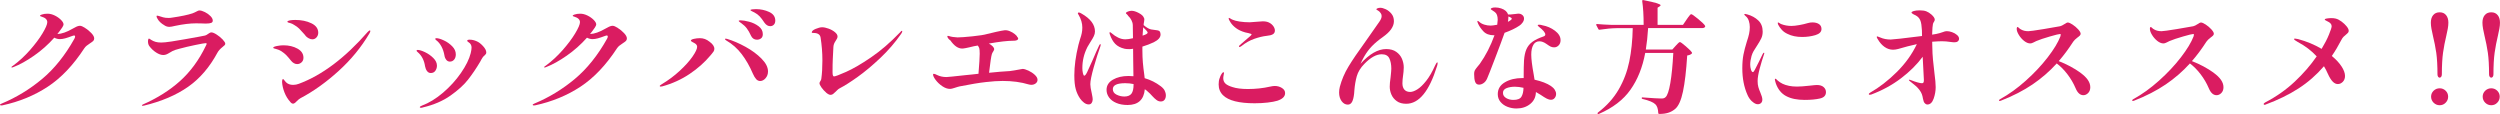<?xml version="1.0" encoding="UTF-8"?><svg xmlns="http://www.w3.org/2000/svg" viewBox="0 0 731.67 33.39"><defs><style>.d{fill:#da1c61;}</style></defs><g id="a"/><g id="b"><g id="c"><g><path class="d" d="M24.91,8.2c.69,.42,1.3,.93,1.84,1.5,.54,.58,.82,1.09,.82,1.54,0,.31-.1,.55-.28,.74-.19,.19-.51,.42-.96,.71-.4,.26-.73,.49-.97,.69-.25,.2-.48,.45-.69,.76-3.21,4.91-6.77,8.66-10.68,11.23-3.91,2.57-8.33,4.39-13.27,5.46l-.39,.03c-.21,0-.32-.07-.32-.21,0-.1,.17-.21,.5-.35,4.25-1.77,8.18-4.16,11.78-7.16,3.6-3,6.76-6.93,9.48-11.8,.14-.26,.21-.47,.21-.64,0-.21-.11-.32-.32-.32-.07,0-.21,.04-.42,.11-.87,.33-1.59,.57-2.16,.73-.57,.15-1.09,.23-1.56,.23-.54,0-1.09-.14-1.63-.42-1.79,2.01-3.78,3.77-5.95,5.28-2.17,1.51-4.16,2.61-5.95,3.3-.21,.1-.38,.14-.5,.14-.1,0-.14-.02-.14-.07,0-.07,.05-.15,.14-.23,.09-.08,.22-.17,.39-.27,1.7-1.25,3.32-2.75,4.86-4.48,1.53-1.74,2.77-3.38,3.7-4.93,.93-1.55,1.4-2.64,1.4-3.28,0-.76-.57-1.3-1.7-1.63-.28-.07-.42-.15-.42-.25,0-.12,.16-.24,.5-.35,.5-.17,1.06-.25,1.7-.25,.68,0,1.39,.18,2.11,.53s1.33,.79,1.83,1.29c.5,.51,.74,.95,.74,1.33,0,.19-.13,.48-.39,.89-.52,.75-.99,1.39-1.42,1.91,1.28-.05,2.76-.57,4.47-1.56,.12-.05,.33-.16,.64-.34,.31-.18,.59-.31,.83-.39,.25-.08,.48-.12,.69-.12,.33,0,.84,.21,1.52,.64Z"/><path class="d" d="M41.53,30.84c0-.07,.08-.15,.25-.25,4.25-1.87,7.9-4.16,10.93-6.89,3.03-2.73,5.55-6.16,7.53-10.29,.17-.33,.25-.53,.25-.6,0-.12-.1-.18-.28-.18-.31,0-1.32,.18-3.03,.53-1.71,.35-3.27,.72-4.66,1.1-.87,.21-1.55,.44-2.02,.67-.47,.24-.92,.5-1.35,.78-.45,.26-.91,.39-1.38,.39-.62,0-1.31-.24-2.07-.73-.77-.49-1.45-1.13-2.04-1.93-.24-.36-.35-.8-.35-1.35,0-.23,.03-.43,.09-.58s.12-.23,.2-.23c.05,0,.14,.05,.27,.14,.13,.1,.25,.18,.37,.25,.4,.26,.83,.45,1.28,.58,.45,.13,.99,.2,1.63,.2,.19,0,.59-.02,1.21-.07,.54-.02,2.47-.32,5.79-.9,3.32-.58,5.27-.94,5.86-1.08,.23-.05,.54-.21,.92-.5s.69-.42,.92-.42c.38,0,.9,.21,1.56,.64,.66,.43,1.25,.9,1.75,1.44s.76,.94,.76,1.22c0,.17-.06,.31-.18,.44-.12,.13-.32,.3-.6,.52-.71,.57-1.22,1.13-1.52,1.7-2.29,4.25-5.16,7.58-8.61,9.99-3.45,2.41-7.75,4.24-12.9,5.49l-.43,.03c-.09,0-.14-.03-.14-.1Zm6.66-23.39c-1.06-.59-1.81-1.32-2.23-2.2-.09-.19-.14-.35-.14-.5,0-.12,.06-.18,.18-.18,.1,0,.26,.04,.5,.11s.42,.13,.57,.18c.05,.02,.28,.1,.69,.21,.42,.12,.94,.18,1.58,.18,.33,0,.69-.03,1.06-.1,2.6-.38,4.57-.79,5.92-1.24,.45-.17,.89-.37,1.31-.6,.28-.17,.52-.25,.71-.25,.45,0,.99,.16,1.63,.48,.64,.32,1.18,.71,1.63,1.17s.67,.9,.67,1.33c0,.31-.15,.53-.46,.66s-.85,.2-1.63,.2c-.42,0-.79-.01-1.1-.04l-1.67-.03c-1.79,0-3.85,.25-6.16,.74-.76,.19-1.32,.29-1.7,.29-.47,0-.92-.13-1.35-.39Z"/><path class="d" d="M86.01,18.49c-.32-.18-.58-.41-.8-.69-.57-.71-1.04-1.26-1.42-1.65s-.87-.79-1.49-1.19c-.42-.26-.84-.44-1.26-.55-.41-.11-.68-.18-.8-.23-.19-.05-.28-.12-.28-.21,0-.19,.35-.35,1.06-.5s1.36-.21,1.95-.21c1.56,0,2.92,.32,4.09,.97,1.17,.65,1.75,1.54,1.75,2.68,0,.54-.18,.99-.55,1.33-.37,.34-.8,.52-1.29,.52-.33,0-.65-.09-.97-.27Zm-1.04,11.35c-.73-.8-1.31-1.74-1.72-2.8-.41-1.06-.64-2.07-.69-3.01,0-.59,.1-.89,.28-.89,.1,0,.21,.11,.35,.32s.31,.41,.5,.6c.52,.52,1.22,.78,2.09,.78,.59,0,1.16-.11,1.7-.32,6.8-2.53,13.51-7.58,20.13-15.16,.31-.31,.51-.46,.6-.46,.12,0,.18,.06,.18,.18,0,.14-.08,.37-.25,.67-2.39,4.06-5.42,7.75-9.09,11.07-3.67,3.32-7.38,5.96-11.11,7.92-.28,.14-.65,.44-1.1,.89-.42,.47-.78,.71-1.06,.71s-.56-.17-.82-.5Zm5.37-18.64c-.37-.21-.63-.41-.8-.6l-.46-.57c-.66-.75-1.18-1.31-1.54-1.67s-.84-.71-1.44-1.06c-.4-.26-.76-.43-1.08-.52-.32-.08-.52-.13-.59-.16-.21-.07-.32-.15-.32-.25,0-.19,.25-.32,.74-.41,.5-.08,1.02-.12,1.56-.12,1.79,0,3.37,.32,4.71,.97,1.35,.65,2.02,1.58,2.02,2.78,0,.52-.17,.97-.5,1.35-.33,.38-.74,.57-1.24,.57-.35,0-.71-.11-1.08-.32Z"/><path class="d" d="M124.97,20.79c-.28-.39-.47-.85-.57-1.4-.26-1.75-.97-3.12-2.13-4.11-.24-.19-.35-.33-.35-.42,0-.16,.1-.25,.32-.25,.5,0,1.21,.22,2.13,.65,.92,.44,1.74,1.01,2.45,1.72,.71,.71,1.06,1.45,1.06,2.23,0,.54-.15,1.04-.46,1.49s-.75,.67-1.35,.67c-.45,0-.82-.2-1.1-.59Zm-2.09,10.54c0-.12,.2-.26,.6-.42,2.08-.78,4.13-2.04,6.17-3.77,2.03-1.74,3.78-3.65,5.24-5.76,1.46-2.1,2.42-4.04,2.87-5.81,.17-.71,.25-1.25,.25-1.63,0-.54-.18-.98-.53-1.31-.14-.12-.3-.24-.48-.37-.18-.13-.27-.23-.27-.3,0-.24,.24-.35,.71-.35,.68,0,1.37,.15,2.05,.46,.59,.23,1.21,.7,1.86,1.4s.97,1.33,.97,1.89c0,.17-.04,.31-.12,.44-.08,.13-.21,.27-.37,.41-.26,.21-.45,.41-.57,.6-.21,.31-.46,.73-.74,1.28-1.13,1.91-2.31,3.65-3.53,5.21-1.22,1.56-2.94,3.12-5.17,4.69-2.23,1.57-4.92,2.72-8.06,3.45-.16,.07-.35,.11-.57,.11s-.32-.07-.32-.21Zm7.72-13.85c-.29-.35-.46-.78-.53-1.27-.17-.97-.46-1.84-.87-2.6s-.9-1.36-1.47-1.79c-.05-.05-.12-.11-.21-.2-.1-.08-.14-.16-.14-.23,0-.14,.12-.21,.35-.21,.52,0,1.24,.21,2.16,.64,.92,.42,1.74,1,2.45,1.72,.71,.72,1.06,1.51,1.06,2.36,0,.64-.16,1.15-.48,1.54-.32,.39-.74,.59-1.26,.59-.42,0-.78-.18-1.06-.53Z"/><path class="d" d="M180.81,8.2c.69,.42,1.3,.93,1.84,1.5,.54,.58,.82,1.09,.82,1.54,0,.31-.1,.55-.28,.74-.19,.19-.51,.42-.96,.71-.4,.26-.73,.49-.97,.69-.25,.2-.48,.45-.69,.76-3.21,4.91-6.77,8.66-10.68,11.23-3.91,2.57-8.33,4.39-13.27,5.46l-.39,.03c-.21,0-.32-.07-.32-.21,0-.1,.17-.21,.5-.35,4.25-1.77,8.18-4.16,11.78-7.16,3.6-3,6.76-6.93,9.48-11.8,.14-.26,.21-.47,.21-.64,0-.21-.11-.32-.32-.32-.07,0-.21,.04-.42,.11-.87,.33-1.59,.57-2.16,.73-.57,.15-1.09,.23-1.56,.23-.54,0-1.09-.14-1.63-.42-1.79,2.01-3.78,3.77-5.95,5.28-2.17,1.51-4.16,2.61-5.95,3.3-.21,.1-.38,.14-.5,.14-.1,0-.14-.02-.14-.07,0-.07,.05-.15,.14-.23,.09-.08,.22-.17,.39-.27,1.7-1.25,3.32-2.75,4.86-4.48,1.53-1.74,2.77-3.38,3.7-4.93,.93-1.55,1.4-2.64,1.4-3.28,0-.76-.57-1.3-1.7-1.63-.28-.07-.42-.15-.42-.25,0-.12,.16-.24,.5-.35,.5-.17,1.06-.25,1.7-.25,.68,0,1.39,.18,2.11,.53s1.33,.79,1.83,1.29c.5,.51,.74,.95,.74,1.33,0,.19-.13,.48-.39,.89-.52,.75-.99,1.39-1.42,1.91,1.28-.05,2.76-.57,4.47-1.56,.12-.05,.33-.16,.64-.34,.31-.18,.59-.31,.83-.39,.25-.08,.48-.12,.69-.12,.33,0,.84,.21,1.52,.64Z"/><path class="d" d="M193.07,25.2c0-.12,.19-.3,.57-.53,1.94-1.16,3.7-2.47,5.3-3.95,1.59-1.47,2.84-2.86,3.74-4.16s1.35-2.26,1.35-2.87c0-.47-.32-.86-.96-1.17-.1-.05-.21-.1-.35-.18s-.27-.15-.37-.23c-.1-.08-.16-.15-.16-.19,0-.24,.3-.42,.89-.55s1.18-.2,1.77-.2c1.02,0,1.95,.34,2.8,1.03,.94,.68,1.42,1.38,1.42,2.09,0,.28-.08,.54-.23,.78-.15,.24-.32,.46-.51,.67-.19,.21-.33,.38-.42,.5-1.68,2.01-3.72,3.82-6.11,5.42s-5.05,2.81-7.95,3.61c-.24,.05-.4,.07-.5,.07-.17,0-.25-.05-.25-.14Zm28.22-2.06c-.34-.38-.65-.9-.94-1.56-.94-2.2-2.04-4.11-3.28-5.74-1.24-1.63-2.75-2.97-4.52-4-.24-.14-.36-.27-.36-.39,0-.1,.07-.14,.21-.14,.07,0,.2,.02,.39,.07,1.72,.52,3.52,1.29,5.39,2.32,1.87,1.03,3.43,2.18,4.69,3.46,1.26,1.27,1.9,2.53,1.9,3.75,0,.78-.24,1.44-.71,1.98-.47,.54-1,.82-1.59,.82-.45,0-.84-.19-1.19-.57Zm-1.51-12.72c-.38-.83-.78-1.52-1.2-2.09-.42-.57-.96-1.07-1.59-1.52-.14-.1-.31-.21-.5-.36-.19-.14-.29-.25-.29-.32,0-.12,.19-.18,.57-.18,.61,0,1.44,.14,2.48,.41,1.04,.27,1.97,.72,2.78,1.33,.82,.62,1.22,1.38,1.22,2.3,0,.57-.17,.98-.52,1.24-.34,.26-.74,.39-1.19,.39-.8,0-1.39-.4-1.77-1.2Zm3.97-3.75c-.54-.83-1.02-1.46-1.44-1.9s-.92-.81-1.51-1.12c-.17-.1-.4-.21-.71-.35-.31-.14-.46-.26-.46-.35s.17-.17,.52-.21c.34-.05,.7-.07,1.08-.07,1.39,0,2.69,.28,3.88,.83,1.19,.55,1.79,1.4,1.79,2.53,0,.52-.15,.92-.44,1.21s-.64,.42-1.04,.42c-.64,0-1.19-.33-1.67-.99Z"/><path class="d" d="M241.79,27.1c-.52-.44-.97-.94-1.36-1.49s-.59-.97-.59-1.26c0-.17,.08-.37,.25-.6s.26-.46,.28-.67c.21-1.49,.32-3.28,.32-5.39,0-2.27-.18-4.5-.53-6.7-.14-.9-.84-1.35-2.09-1.35-.14,0-.26,0-.35-.02-.09,0-.14-.05-.14-.12,0-.38,.38-.73,1.13-1.04,.76-.32,1.39-.48,1.91-.48s1.14,.13,1.86,.39c.72,.26,1.34,.6,1.86,1.03,.52,.42,.78,.85,.78,1.28,0,.21-.05,.42-.16,.62-.11,.2-.22,.4-.34,.58-.21,.31-.38,.6-.5,.89-.12,.28-.19,.6-.21,.96-.07,.87-.13,2.06-.18,3.54-.05,.94-.07,2.22-.07,3.83,0,.05,0,.19,.02,.44,0,.25,.05,.45,.12,.6,.07,.15,.17,.23,.28,.23,.36,0,1.54-.44,3.54-1.33,2.01-.89,4.43-2.29,7.26-4.22,2.84-1.93,5.68-4.38,8.54-7.35,.24-.31,.42-.46,.53-.46,.07,0,.11,.06,.11,.18,0,.17-.11,.4-.32,.71-1.77,2.55-3.82,4.92-6.13,7.1s-4.52,4.03-6.63,5.53c-2.1,1.5-3.83,2.59-5.17,3.28-.28,.14-.55,.33-.78,.57s-.38,.38-.42,.42c-.33,.33-.6,.57-.82,.73-.21,.15-.46,.23-.74,.23-.33,0-.76-.22-1.28-.65Z"/><path class="d" d="M300.99,20.67c.71,.33,1.33,.74,1.87,1.24,.53,.5,.79,.98,.79,1.45,0,.43-.18,.77-.53,1.05-.35,.27-.77,.41-1.24,.41-.26,0-.52-.03-.78-.1-2.27-.69-4.81-1.03-7.65-1.03-1.43,0-3.04,.11-4.86,.32-1.96,.21-4.54,.64-7.72,1.27-.33,.07-.85,.22-1.56,.46-.57,.19-.98,.28-1.24,.28-.76,0-1.52-.27-2.3-.8-.78-.53-1.42-1.14-1.93-1.82s-.76-1.22-.76-1.59c0-.14,.07-.21,.21-.21,.19,0,.51,.12,.96,.35,.81,.4,1.72,.6,2.76,.6,.33,0,2.22-.19,5.67-.57,.64-.07,1.27-.13,1.9-.19,.62-.06,1.22-.12,1.79-.2,.23-2.83,.36-4.79,.36-5.85,0-.83-.05-1.38-.14-1.67-.12-.28-.26-.53-.43-.74-.68,.1-1.52,.27-2.51,.53-.19,.05-.52,.12-.99,.21s-.83,.14-1.06,.14c-1.2,0-2.35-.79-3.44-2.37-.45-.31-.74-.65-.88-1.03-.05-.17-.02-.27,.07-.32h.07l.36,.07c.59,.21,1.4,.34,2.44,.39,.87,0,2.34-.11,4.41-.32,2.07-.21,3.48-.44,4.23-.67,.73-.19,1.63-.4,2.71-.64s1.88-.39,2.43-.46c.47-.05,.99,.04,1.54,.27s1.04,.51,1.46,.85c.43,.34,.66,.62,.71,.83,.19,.14,.28,.3,.28,.46,0,.12-.05,.24-.16,.35-.11,.12-.25,.19-.45,.21-.07,.07-.37,.1-.92,.1-1.61,0-3.96,.27-7.05,.82,1.04,.59,1.56,1.15,1.56,1.67,0,.14-.1,.35-.28,.64-.2,.28-.32,.54-.4,.78-.19,.57-.46,2.39-.82,5.46,2.58-.26,4.26-.4,5.03-.43,.57,0,1.39-.09,2.45-.28l1.16-.21c.62-.14,1.01-.21,1.17-.21,.43,0,1,.17,1.7,.5Z"/><path class="d" d="M322.15,13.12c0,.07-.03,.22-.11,.46-.62,1.68-1.25,3.7-1.93,6.08-.67,2.37-1.01,4.03-1.01,4.98,0,.59,.14,1.48,.42,2.66,.19,.9,.28,1.48,.28,1.74,0,.42-.1,.78-.3,1.08-.21,.3-.49,.44-.87,.44-.47,0-.93-.17-1.38-.52s-.83-.74-1.14-1.19c-.57-.83-.99-1.74-1.27-2.75-.28-1-.42-2.36-.42-4.06,0-2.67,.4-5.64,1.21-8.93,.02-.07,.18-.61,.46-1.63,.24-.68,.41-1.28,.51-1.79,.11-.51,.16-1.05,.16-1.65,0-1.23-.37-2.47-1.1-3.72-.05-.07-.09-.14-.14-.21s-.07-.14-.07-.21,.03-.13,.09-.18,.11-.07,.16-.07c.21,0,.49,.1,.82,.32,2.62,1.49,3.94,3.23,3.94,5.24,0,.45-.11,.9-.32,1.35-.21,.45-.55,1.04-1.03,1.77-.47,.75-.76,1.23-.85,1.42-.52,1.04-.9,2.06-1.13,3.05-.24,.99-.36,2.04-.36,3.15,0,.5,.05,.99,.16,1.47,.11,.49,.24,.73,.41,.73,.21,0,.49-.34,.83-1.03,.34-.68,.88-1.87,1.61-3.54,.76-1.79,1.39-3.23,1.91-4.29,.09-.24,.21-.36,.35-.36,.07,0,.11,.06,.11,.18Zm18.69,13.39c.25,.47,.37,.94,.37,1.42s-.12,.92-.37,1.26-.62,.51-1.12,.51c-.45,0-.86-.15-1.25-.44s-.76-.64-1.12-1.03c-.35-.39-.62-.67-.78-.83-.36-.35-.71-.67-1.06-.96l-.46-.32c-.28,3.07-1.96,4.61-5.03,4.61-1.27,0-2.38-.2-3.31-.6-.94-.4-1.65-.94-2.13-1.61s-.73-1.41-.73-2.21c0-1.27,.62-2.27,1.86-2.99s2.76-1.08,4.56-1.08c.35,0,.84,.02,1.45,.07,0-.83-.02-2.44-.07-4.85l-.03-3.19c-.36,.07-.72,.11-1.1,.11-.64,0-1.1-.04-1.38-.11-1.18-.28-2.1-.76-2.75-1.43-.65-.67-1.17-1.6-1.58-2.78-.07-.28-.1-.41-.1-.39,0-.17,.04-.25,.14-.25,.07,0,.17,.05,.3,.16,.13,.11,.23,.18,.3,.23,.52,.47,1.12,.87,1.81,1.2,.68,.33,1.37,.5,2.06,.5,.59,0,1.35-.1,2.27-.32l-.03-1.95c0-1.02,0-1.66-.03-1.91-.02-.5-.16-.98-.41-1.45-.24-.47-.54-.85-.86-1.14-.07-.05-.14-.14-.21-.28-.12-.16-.26-.31-.42-.42-.07-.07-.11-.14-.11-.21,0-.14,.19-.29,.55-.44s.74-.23,1.11-.23c.59,0,1.29,.21,2.09,.64,.81,.43,1.29,.86,1.46,1.31,.12,.14,.18,.34,.18,.6,0,.14-.02,.34-.07,.59-.05,.25-.08,.45-.11,.62l-.03,.42c.28,.26,.62,.51,1.01,.76,.39,.25,.77,.42,1.15,.51,.31,.07,.72,.13,1.24,.18,.47,.05,.82,.11,1.03,.2,.21,.08,.37,.28,.46,.58,.05,.24,.07,.42,.07,.53,0,.85-.66,1.61-1.99,2.27-.99,.47-2.1,.9-3.33,1.27v1.06c0,1.35,.05,2.55,.14,3.61s.23,2.27,.42,3.61l.11,.96c1.72,.5,3.28,1.28,4.68,2.34,.54,.4,.94,.84,1.19,1.31Zm-9.09-1.91c-.73-.16-1.54-.25-2.41-.25-2.43,0-3.65,.58-3.65,1.74,0,.71,.36,1.25,1.08,1.61s1.48,.55,2.29,.55c.97,0,1.66-.28,2.08-.83,.41-.55,.62-1.44,.62-2.64v-.18Zm2.72-15.27c0,.21-.02,.58-.07,1.1,.99-.31,1.49-.6,1.49-.89,0-.12-.14-.34-.42-.65-.28-.32-.58-.62-.89-.9l-.11,1.35Z"/><path class="d" d="M357.97,27.9c-.87-.85-1.31-1.91-1.31-3.19,0-.71,.09-1.31,.28-1.81,.17-.52,.36-.94,.59-1.28,.22-.33,.4-.5,.51-.5s.18,.1,.18,.28c0,.1-.03,.31-.11,.64-.07,.33-.1,.62-.1,.85,0,.64,.21,1.16,.63,1.56,.42,.4,1.11,.74,2.06,1.03,1.13,.38,2.65,.57,4.54,.57,2.24,0,4.41-.23,6.52-.71,.52-.12,.96-.18,1.31-.18,.78,0,1.48,.19,2.1,.58,.63,.39,.94,.89,.94,1.51,0,.99-.76,1.74-2.27,2.23-.68,.21-1.62,.39-2.82,.53-1.19,.14-2.46,.21-3.81,.21-4.58,0-7.67-.78-9.25-2.34Zm4.64-14.28c0-.12,.07-.25,.21-.39,.26-.26,.82-.74,1.67-1.45,1.2-.97,1.81-1.54,1.81-1.7,0-.07-.07-.13-.21-.18-.14-.05-.28-.09-.41-.12-.13-.03-.23-.06-.3-.09-.28-.05-.6-.12-.96-.21-1.09-.31-1.98-.73-2.7-1.27-.71-.54-1.24-1.1-1.59-1.67-.36-.54-.53-.92-.53-1.14,0-.12,.02-.18,.07-.18,.04,0,.15,.05,.32,.14,.28,.19,.54,.33,.78,.42,.44,.21,1.13,.39,2.05,.53,.92,.14,1.9,.21,2.94,.21,.38,0,1.02-.05,1.91-.14,.89-.09,1.53-.14,1.91-.14,.47,0,.89,.05,1.24,.14,.66,.19,1.21,.53,1.65,1.03,.43,.5,.65,1.01,.65,1.52s-.2,.86-.6,1.1c-.41,.24-1.01,.39-1.81,.46-1.09,.12-2.29,.41-3.61,.87-1.32,.46-2.59,1.17-3.79,2.14-.23,.16-.42,.25-.53,.25s-.18-.05-.18-.14Z"/><path class="d" d="M420.73,18.54c0,.28-.06,.58-.18,.88-2.27,7.3-5.27,10.95-9,10.95-1.11,0-2.03-.25-2.74-.76-.72-.51-1.25-1.15-1.58-1.91-.33-.77-.5-1.54-.5-2.32,0-.69,.08-1.61,.25-2.76,.14-1.28,.21-2.11,.21-2.52,0-1.2-.19-2.21-.57-3.01-.38-.8-1.12-1.21-2.23-1.21-1.58,0-3.28,.94-5.1,2.83-1.11,1.14-1.84,2.33-2.2,3.58-.35,1.25-.59,2.63-.71,4.15,0,.24-.02,.54-.07,.92-.12,1.14-.33,1.96-.62,2.48-.3,.52-.7,.78-1.23,.78-.71,0-1.31-.34-1.81-1.01-.49-.67-.74-1.52-.74-2.53,0-.54,.07-1.1,.21-1.67,.55-2.06,1.38-4.02,2.52-5.9,1.13-1.88,2.76-4.28,4.89-7.21,1.21-1.68,2.45-3.45,3.72-5.31,.05-.07,.18-.27,.41-.58,.22-.32,.4-.62,.52-.9,.12-.28,.18-.56,.18-.82,0-.31-.09-.59-.28-.85-.26-.38-.54-.64-.83-.78-.29-.14-.44-.25-.44-.32,0-.12,.12-.22,.37-.32s.52-.14,.83-.14c.41,0,.92,.14,1.54,.42s1.18,.72,1.67,1.31,.73,1.32,.73,2.2c0,1.54-1.04,3.05-3.12,4.54-1.34,.94-2.45,1.87-3.31,2.76-.86,.9-1.61,1.9-2.25,3.01-.36,.62-.72,1.34-1.1,2.16,2.6-2.88,5.1-4.32,7.51-4.32,1.21,0,2.19,.27,2.96,.82,.77,.54,1.32,1.22,1.67,2.04,.34,.82,.52,1.65,.52,2.5,0,.43-.02,.86-.07,1.31-.05,.45-.08,.76-.11,.92-.14,.94-.21,1.76-.21,2.44,0,.8,.2,1.42,.59,1.86,.39,.44,.95,.66,1.68,.66,.59,0,1.29-.25,2.11-.76s1.67-1.34,2.59-2.5c.91-1.15,1.76-2.63,2.57-4.43,.28-.64,.51-.96,.67-.96,.07,0,.11,.1,.11,.29Z"/><path class="d" d="M440.35,9.58c-.63,1.79-1.58,4.32-2.82,7.56-1.24,3.25-2.01,5.21-2.32,5.9-.26,.57-.61,1-1.04,1.29-.44,.3-.87,.44-1.29,.44-.57,0-.95-.27-1.15-.82-.2-.54-.3-1.31-.3-2.3,0-.42,.06-.76,.18-1.01,.12-.25,.36-.58,.71-1.01l.78-.95c1.72-2.43,3.15-5.22,4.29-8.36h-.18c-1.32,0-2.35-.38-3.07-1.15-.72-.77-1.25-1.54-1.58-2.32-.12-.28-.18-.48-.18-.6,0-.09,.03-.14,.1-.14,.1,0,.26,.11,.5,.32,.36,.33,.83,.59,1.44,.78,.6,.19,1.22,.28,1.86,.28,.33,0,.97-.08,1.91-.25,.09-.66,.14-1.15,.14-1.45,0-1.11-.28-1.87-.85-2.27-.24-.19-.5-.37-.78-.53-.28-.16-.42-.28-.42-.35,0-.12,.12-.22,.37-.32,.25-.09,.57-.14,.98-.14,.57,0,1.13,.1,1.7,.28,1.08,.36,1.76,.95,2.02,1.77h.78l1.35-.14c.4-.07,.68-.1,.85-.1,.45,0,.82,.1,1.1,.32,.4,.26,.6,.64,.6,1.14,0,.38-.14,.76-.42,1.15-.28,.39-.59,.69-.92,.9-1.11,.76-2.55,1.45-4.33,2.09Zm8.42,3.54c-.42,.69-.62,1.64-.62,2.87s.23,3.18,.71,5.77l.25,1.56c2.08,.47,3.67,1.09,4.78,1.84,.5,.33,.87,.7,1.14,1.12,.26,.41,.39,.82,.39,1.22,0,.45-.14,.84-.42,1.19-.28,.34-.63,.51-1.06,.51s-.83-.12-1.28-.35-1.04-.6-1.77-1.1c-.62-.38-1.08-.65-1.38-.82-.02,1.46-.59,2.63-1.68,3.51s-2.44,1.31-4.02,1.31c-.9,0-1.76-.16-2.6-.48s-1.52-.8-2.06-1.44c-.53-.64-.8-1.39-.8-2.27,0-1.51,.7-2.67,2.11-3.49,1.4-.82,3.09-1.22,5.05-1.22h.42c0-2.36,.03-4.07,.1-5.14,.1-1.35,.33-2.45,.71-3.31,.38-.86,.96-1.58,1.75-2.16,.79-.58,1.87-1.1,3.24-1.57,.35-.12,.53-.31,.53-.57,0-.54-.63-1.3-1.88-2.27-.05-.05-.12-.12-.21-.21-.09-.09-.14-.16-.14-.21,0-.12,.14-.18,.43-.18,.3,0,.63,.06,.99,.18,1.32,.24,2.53,.76,3.63,1.58,1.09,.82,1.65,1.74,1.65,2.78,0,.61-.19,1.12-.55,1.5-.37,.39-.81,.59-1.33,.59-.38,0-.71-.07-1.01-.21-.3-.14-.7-.4-1.23-.78-.73-.52-1.42-.78-2.06-.78-.78,0-1.38,.34-1.79,1.03Zm-3.51,15.2c.39-.61,.6-1.49,.62-2.62-.92-.21-1.76-.32-2.51-.32-.94,0-1.77,.14-2.46,.42-.7,.28-1.04,.74-1.04,1.38s.31,1.14,.92,1.51c.62,.37,1.32,.55,2.13,.55,1.18,0,1.97-.31,2.35-.92Zm-3.81-23.21c0,.4-.04,.83-.14,1.27l.42-.21c.47-.26,.71-.5,.71-.71,0-.16-.18-.32-.53-.46l-.46-.18v.28Z"/><path class="d" d="M490.42,13.4c.14-.14,.35-.36,.62-.65,.27-.3,.48-.44,.62-.44,.19,0,.76,.42,1.72,1.24,.96,.83,1.55,1.43,1.79,1.81,.07,.12,.05,.24-.07,.35-.28,.26-.72,.44-1.31,.53-.28,4.49-.7,8.01-1.24,10.56s-1.3,4.24-2.27,5.07c-.62,.52-1.29,.9-2.04,1.13-.74,.24-1.62,.35-2.64,.35-.19,0-.28-.1-.28-.28-.05-1.2-.33-2.06-.85-2.55-.59-.59-1.85-1.11-3.76-1.56-.17-.02-.24-.12-.24-.28,0-.05,.02-.09,.07-.14,.05-.05,.12-.06,.21-.03,2.81,.21,4.6,.32,5.39,.32,.33,0,.58-.02,.76-.07,.18-.05,.36-.15,.55-.32,.54-.47,1.01-1.85,1.4-4.13s.68-5.21,.87-8.81h-8.22c-.78,4.21-2.22,7.79-4.31,10.75-2.09,2.97-5.18,5.33-9.26,7.1-.17,.07-.28,.05-.36-.07-.07-.14-.03-.26,.11-.35,2.57-1.96,4.59-4.21,6.06-6.75s2.5-5.27,3.1-8.18c.6-2.92,.94-6.17,1.01-9.76h-4.64c-1.51,.02-3.2,.18-5.07,.46h-.11c-.09,0-.18-.06-.24-.18l-.61-1.17s-.03-.07-.03-.14c0-.12,.08-.18,.25-.18,1.3,.12,2.74,.2,4.32,.25h9.32v-.07c0-2.69-.14-5-.42-6.91,0-.23,.1-.33,.32-.28,1.91,.38,3.24,.69,3.97,.92,.73,.24,1.1,.44,1.1,.6,0,.07-.1,.18-.28,.32l-.61,.39V7.27h7.44l1.06-1.56c.09-.14,.25-.36,.46-.66,.21-.3,.39-.52,.53-.67,.14-.15,.26-.23,.36-.23,.21,0,.88,.47,2.02,1.4,1.13,.94,1.81,1.59,2.02,1.97,.07,.12,.07,.24,0,.35-.14,.24-.44,.35-.89,.35h-15.77c-.14,2.29-.37,4.38-.67,6.27h7.76l.99-1.1Z"/><path class="d" d="M512.8,29.72c-.58-.53-1.04-1.18-1.36-1.93-1.02-2.27-1.52-4.87-1.52-7.8,0-1.54,.11-2.86,.33-3.99s.55-2.38,.98-3.77c.31-.9,.53-1.67,.67-2.32s.21-1.32,.21-2c0-.62-.09-1.21-.28-1.79-.19-.58-.48-1.04-.88-1.36-.07-.07-.17-.16-.28-.27s-.18-.2-.18-.27c0-.05,.03-.08,.09-.1,.06-.02,.12-.04,.2-.04,.07,0,.27,.05,.6,.14,1.27,.35,2.34,.94,3.21,1.76,.86,.81,1.29,1.91,1.29,3.28,0,.73-.14,1.39-.42,1.98s-.71,1.32-1.28,2.2c-.4,.59-.72,1.1-.97,1.54s-.44,.9-.59,1.4c-.26,.92-.39,1.76-.39,2.52,0,.54,.08,1.04,.23,1.51,.16,.46,.34,.69,.55,.69,.09,0,.19-.07,.28-.2s.2-.3,.32-.52c.38-.73,.79-1.54,1.23-2.43,.43-.89,.77-1.58,1.01-2.07,.07-.14,.14-.25,.21-.34,.07-.08,.13-.12,.18-.12,.07,0,.11,.05,.11,.14s-.03,.24-.11,.43c-.42,1.23-.84,2.6-1.24,4.11s-.6,2.72-.6,3.62c0,.66,.07,1.25,.21,1.75s.36,1.09,.64,1.75c.14,.33,.26,.67,.37,1.01s.16,.65,.16,.94c0,.42-.13,.75-.39,.99-.26,.24-.58,.35-.96,.35-.49,0-1.04-.27-1.61-.8Zm9.94-1.6c-1.39-.74-2.4-1.98-3.01-3.7-.19-.62-.28-1-.28-1.17,0-.14,.04-.21,.14-.21s.21,.07,.34,.2c.13,.13,.23,.23,.3,.3,.47,.4,.96,.73,1.46,.97,.49,.25,1.13,.45,1.91,.62,.68,.14,1.46,.21,2.34,.21s2.17-.09,3.82-.28c.99-.12,1.66-.18,1.99-.18,.85,0,1.5,.2,1.96,.6,.46,.4,.69,.9,.69,1.49,0,.97-.59,1.59-1.77,1.86s-2.67,.41-4.46,.41c-2.22,0-4.03-.37-5.42-1.12Zm.43-18.19c-.69-.31-1.25-.71-1.7-1.21-.45-.5-.79-.98-1.03-1.45-.1-.21-.14-.39-.14-.53,0-.12,.03-.18,.11-.18,.04,0,.16,.06,.35,.18,.19,.12,.34,.21,.46,.28,.97,.38,1.99,.57,3.05,.57,.62,0,1.39-.08,2.32-.25,.93-.16,1.79-.37,2.57-.6,.4-.12,.84-.18,1.31-.18,.78,0,1.41,.17,1.9,.5,.48,.33,.72,.8,.72,1.42,0,.85-.6,1.45-1.81,1.81-1.2,.35-2.49,.53-3.86,.53-1.65,0-3.07-.3-4.25-.89Z"/><path class="d" d="M571.32,9.42c.57,.2,1.04,.47,1.44,.82,.39,.34,.59,.7,.59,1.08,0,.31-.11,.56-.34,.76s-.54,.3-.94,.3c-.33,0-.73-.03-1.2-.1-.9-.14-1.75-.21-2.55-.21-.62,0-1.56,.05-2.83,.14l.03,1.31c.02,1.49,.09,2.81,.2,3.95s.25,2.49,.44,4.02c.23,1.7,.35,3.04,.35,4,0,1.14-.2,2.27-.6,3.4-.41,1.14-1.02,1.7-1.85,1.7-.23,0-.45-.1-.63-.28-.19-.17-.33-.35-.41-.57s-.16-.5-.23-.85c-.07-.47-.18-.91-.32-1.31-.14-.4-.39-.84-.75-1.31-.28-.38-.62-.74-1.03-1.1-.4-.36-.79-.67-1.17-.96l-.57-.46c-.19-.12-.28-.24-.28-.35,0-.05,.04-.07,.11-.07,.14,0,.32,.05,.53,.14,.64,.26,1.26,.47,1.86,.64,.6,.17,1.04,.25,1.33,.25,.21,0,.36-.07,.44-.21s.12-.39,.12-.74l-.35-6.8c-1.68,2.27-3.8,4.38-6.38,6.33-2.57,1.95-5.47,3.53-8.68,4.73-.19,.05-.33,.07-.43,.07-.19,0-.28-.06-.28-.18,0-.14,.14-.3,.42-.46,2.65-1.51,5.23-3.51,7.74-5.99,2.51-2.48,4.48-5.21,5.9-8.19-1.82,.4-3.65,.87-5.49,1.42-.52,.14-1.02,.21-1.49,.21-.87,0-1.69-.27-2.45-.8s-1.41-1.26-1.95-2.18c-.23-.35-.36-.6-.36-.74,0-.12,.06-.18,.18-.18,.07,0,.35,.11,.85,.32,.9,.4,1.92,.6,3.08,.6,.62,0,3.66-.34,9.14-1.03v-.29c0-1.04-.03-1.76-.1-2.16-.07-1.27-.31-2.17-.71-2.69-.16-.24-.37-.44-.6-.62-.23-.18-.59-.37-1.06-.58-.4-.21-.6-.39-.6-.53,0-.17,.22-.31,.65-.44,.44-.13,1.01-.2,1.72-.2,.81,0,1.46,.09,1.95,.28,.5,.19,1.02,.52,1.56,.99,.61,.57,.92,1.05,.92,1.45,0,.19-.07,.39-.21,.6-.17,.24-.27,.46-.32,.67-.04,.21-.09,.57-.14,1.06-.07,.85-.1,1.54-.1,2.06l1.24-.21c.68-.14,1.31-.32,1.88-.53,.45-.19,.84-.28,1.17-.28,.47,0,.99,.1,1.56,.3Z"/><path class="d" d="M608.9,21.32c1.9,1.36,2.86,2.76,2.86,4.2,0,.71-.21,1.27-.62,1.7-.42,.42-.88,.64-1.4,.64-.95,0-1.7-.67-2.27-2.02-.63-1.49-1.45-2.87-2.43-4.15-.98-1.27-2.01-2.31-3.1-3.12-2.08,2.29-4.43,4.34-7.07,6.13-2.64,1.79-5.74,3.39-9.3,4.78-.12,.05-.22,.07-.32,.07-.14,0-.21-.06-.21-.18s.13-.25,.39-.39c2.5-1.37,4.99-3.16,7.46-5.37,2.47-2.21,4.61-4.49,6.42-6.84,1.81-2.35,3.04-4.39,3.7-6.11,.07-.26,.11-.44,.11-.53,0-.12-.07-.18-.21-.18-.31,0-1.3,.24-2.99,.73s-3.01,.93-3.95,1.33c-.21,.1-.5,.24-.85,.42-.36,.19-.66,.28-.92,.28-.59,0-1.19-.25-1.81-.74-.62-.5-1.13-1.08-1.54-1.76-.41-.67-.62-1.26-.62-1.75,0-.17,.02-.3,.07-.41,.05-.11,.11-.16,.18-.16,.07,0,.2,.09,.39,.28,.19,.19,.4,.34,.64,.46,.57,.33,1.27,.5,2.12,.5,.47,0,1.97-.21,4.48-.62,2.51-.42,4.12-.69,4.8-.83,.33-.07,.77-.28,1.31-.64,.45-.31,.76-.46,.92-.46,.33,0,.8,.2,1.42,.6,.62,.4,1.16,.87,1.65,1.4,.48,.53,.73,.96,.73,1.29,0,.19-.08,.37-.23,.53-.16,.17-.39,.35-.69,.57-.59,.45-1,.85-1.24,1.21-1.44,2.22-2.86,4.12-4.25,5.7,2.36,.92,4.49,2.06,6.39,3.42Z"/><path class="d" d="M647.88,21.32c1.9,1.36,2.86,2.76,2.86,4.2,0,.71-.21,1.27-.62,1.7-.42,.42-.88,.64-1.4,.64-.95,0-1.7-.67-2.27-2.02-.63-1.49-1.45-2.87-2.43-4.15-.98-1.27-2.01-2.31-3.1-3.12-2.08,2.29-4.43,4.34-7.07,6.13-2.64,1.79-5.74,3.39-9.3,4.78-.12,.05-.22,.07-.32,.07-.14,0-.21-.06-.21-.18s.13-.25,.39-.39c2.5-1.37,4.99-3.16,7.46-5.37,2.47-2.21,4.61-4.49,6.42-6.84,1.81-2.35,3.04-4.39,3.7-6.11,.07-.26,.11-.44,.11-.53,0-.12-.07-.18-.21-.18-.31,0-1.3,.24-2.99,.73s-3.01,.93-3.95,1.33c-.21,.1-.5,.24-.85,.42-.36,.19-.66,.28-.92,.28-.59,0-1.19-.25-1.81-.74-.62-.5-1.13-1.08-1.54-1.76-.41-.67-.62-1.26-.62-1.75,0-.17,.02-.3,.07-.41,.05-.11,.11-.16,.18-.16,.07,0,.2,.09,.39,.28,.19,.19,.4,.34,.64,.46,.57,.33,1.27,.5,2.12,.5,.47,0,1.97-.21,4.48-.62,2.51-.42,4.12-.69,4.8-.83,.33-.07,.77-.28,1.31-.64,.45-.31,.76-.46,.92-.46,.33,0,.8,.2,1.42,.6,.62,.4,1.16,.87,1.65,1.4,.48,.53,.73,.96,.73,1.29,0,.19-.08,.37-.23,.53-.16,.17-.39,.35-.69,.57-.59,.45-1,.85-1.24,1.21-1.44,2.22-2.86,4.12-4.25,5.7,2.36,.92,4.49,2.06,6.39,3.42Z"/><path class="d" d="M687.28,9.47c-.08,.12-.19,.23-.32,.34s-.22,.18-.26,.23c-.33,.26-.61,.5-.83,.73s-.43,.52-.62,.9c-.9,1.72-1.83,3.3-2.8,4.71,1.23,1.02,2.18,2.04,2.85,3.07s1.01,1.95,1.01,2.78c0,.71-.22,1.28-.65,1.72-.44,.44-.92,.65-1.44,.65-.55,0-1.05-.24-1.52-.73-.47-.48-.95-1.25-1.42-2.29-.3-.71-.68-1.44-1.13-2.2-2.2,2.55-4.68,4.72-7.44,6.5-2.76,1.78-5.95,3.35-9.57,4.69-.12,.07-.25,.11-.39,.11-.07,0-.13-.02-.18-.07-.05-.05-.07-.1-.07-.14,0-.17,.16-.33,.46-.5,3.26-1.7,6.14-3.73,8.64-6.08,2.5-2.35,4.64-4.81,6.42-7.39-1.54-1.68-3.4-3.09-5.6-4.25-.68-.38-1.03-.65-1.03-.82,0-.1,.09-.14,.28-.14,.17,0,.46,.05,.88,.14,2.55,.69,4.85,1.64,6.91,2.87,.92-1.53,1.65-2.93,2.16-4.2,.52-1.26,.78-2.07,.78-2.43,0-.59-.42-1.07-1.28-1.45-.21-.09-.39-.19-.53-.28-.14-.09-.21-.18-.21-.25,0-.12,.21-.21,.62-.28s.87-.11,1.36-.11c.45,0,.86,.05,1.24,.14,.55,.14,1.11,.43,1.7,.87s1.08,.9,1.48,1.4c.41,.5,.61,.93,.61,1.31,0,.17-.04,.31-.13,.42Z"/><path class="d" d="M713.57,22.48c-.13-.17-.2-.4-.2-.71,0-2.57-.12-4.68-.35-6.31-.24-1.63-.57-3.31-.99-5.03-.17-.69-.31-1.35-.42-2-.12-.65-.18-1.25-.18-1.79,0-.92,.22-1.66,.67-2.21s1.09-.83,1.91-.83,1.43,.28,1.88,.83,.67,1.29,.67,2.21c0,.54-.06,1.14-.18,1.79s-.26,1.32-.42,2c-.4,1.65-.72,3.31-.96,4.98-.23,1.67-.35,3.79-.35,6.36,0,.31-.07,.54-.2,.71-.13,.16-.28,.25-.44,.25s-.31-.08-.44-.25Zm-1.33,7.58c-.49-.5-.74-1.09-.74-1.77s.25-1.26,.74-1.74c.5-.47,1.09-.71,1.77-.71s1.27,.24,1.75,.71c.48,.47,.73,1.05,.73,1.74s-.24,1.27-.73,1.77c-.48,.5-1.07,.74-1.75,.74s-1.27-.25-1.77-.74Z"/><path class="d" d="M728.67,22.48c-.13-.17-.2-.4-.2-.71,0-2.57-.12-4.68-.35-6.31-.24-1.63-.57-3.31-.99-5.03-.17-.69-.31-1.35-.42-2-.12-.65-.18-1.25-.18-1.79,0-.92,.22-1.66,.67-2.21s1.09-.83,1.91-.83,1.43,.28,1.88,.83,.67,1.29,.67,2.21c0,.54-.06,1.14-.18,1.79s-.26,1.32-.42,2c-.4,1.65-.72,3.31-.96,4.98-.23,1.67-.35,3.79-.35,6.36,0,.31-.07,.54-.2,.71-.13,.16-.28,.25-.44,.25s-.31-.08-.44-.25Zm-1.33,7.58c-.49-.5-.74-1.09-.74-1.77s.25-1.26,.74-1.74c.5-.47,1.09-.71,1.77-.71s1.27,.24,1.75,.71c.48,.47,.73,1.05,.73,1.74s-.24,1.27-.73,1.77c-.48,.5-1.07,.74-1.75,.74s-1.27-.25-1.77-.74Z"/></g></g></g></svg>